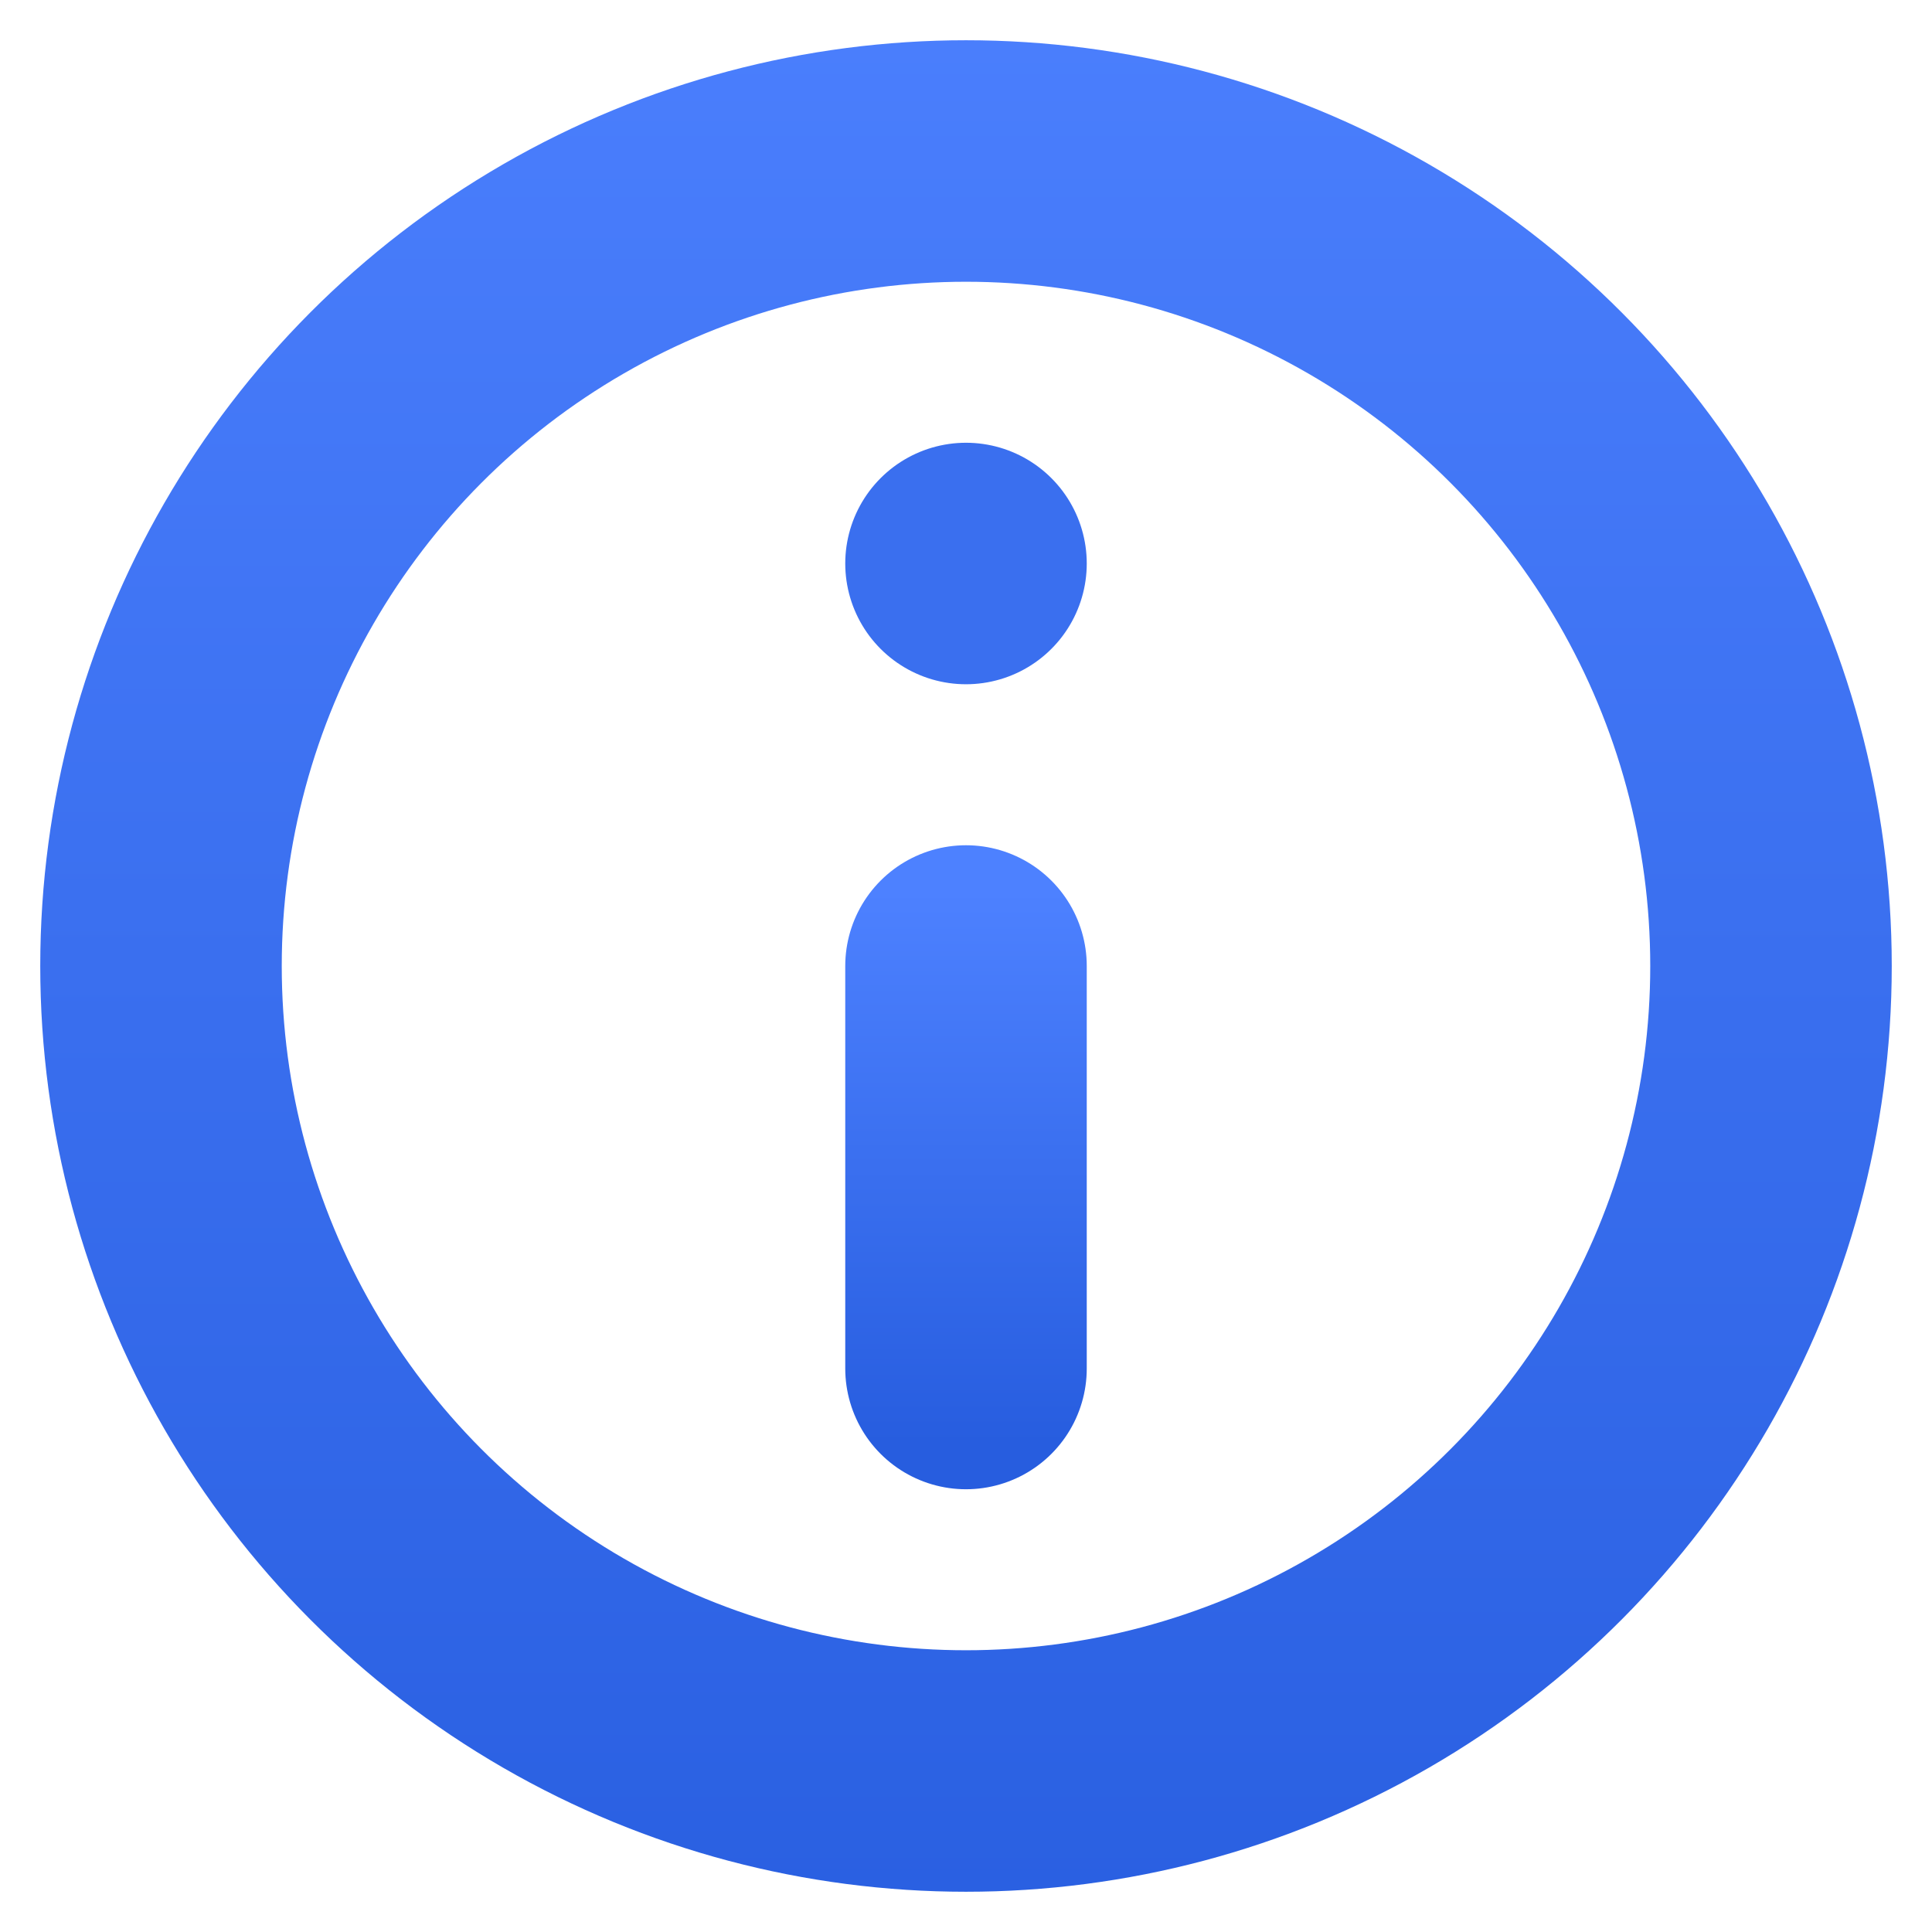 <svg xmlns="http://www.w3.org/2000/svg" fill="none" viewBox="0 0 24 24" height="24" width="24">
<g clip-path="url(#clip0_3163_323)">
<circle stroke-width="3" stroke="url(#paint0_linear_3163_323)" r="10" cy="12" cx="12"></circle>
<path stroke-linecap="round" stroke-width="3" stroke="url(#paint1_linear_3163_323)" d="M12 12V17"></path>
<path stroke-linecap="round" stroke-width="3" stroke="url(#paint2_linear_3163_323)" d="M12 7V7"></path>
</g>
<defs>
<linearGradient gradientUnits="userSpaceOnUse" y2="25.75" x2="12" y1="-1.75" x1="12" id="paint0_linear_3163_323">
<stop stop-color="#4D81FF"></stop>
<stop stop-color="#275DDF" offset="1"></stop>
</linearGradient>
<linearGradient gradientUnits="userSpaceOnUse" y2="17.938" x2="12.5" y1="11.062" x1="12.5" id="paint1_linear_3163_323">
<stop stop-color="#4D81FF"></stop>
<stop stop-color="#275DDF" offset="1"></stop>
</linearGradient>
<linearGradient gradientUnits="userSpaceOnUse" y2="7" x2="12.5" y1="7" x1="12.5" id="paint2_linear_3163_323">
<stop stop-color="#4D81FF"></stop>
<stop stop-color="#275DDF" offset="1"></stop>
</linearGradient>
<clipPath id="clip0_3163_323">
<rect fill="white" height="24" width="24"></rect>
</clipPath>
</defs>
</svg>
